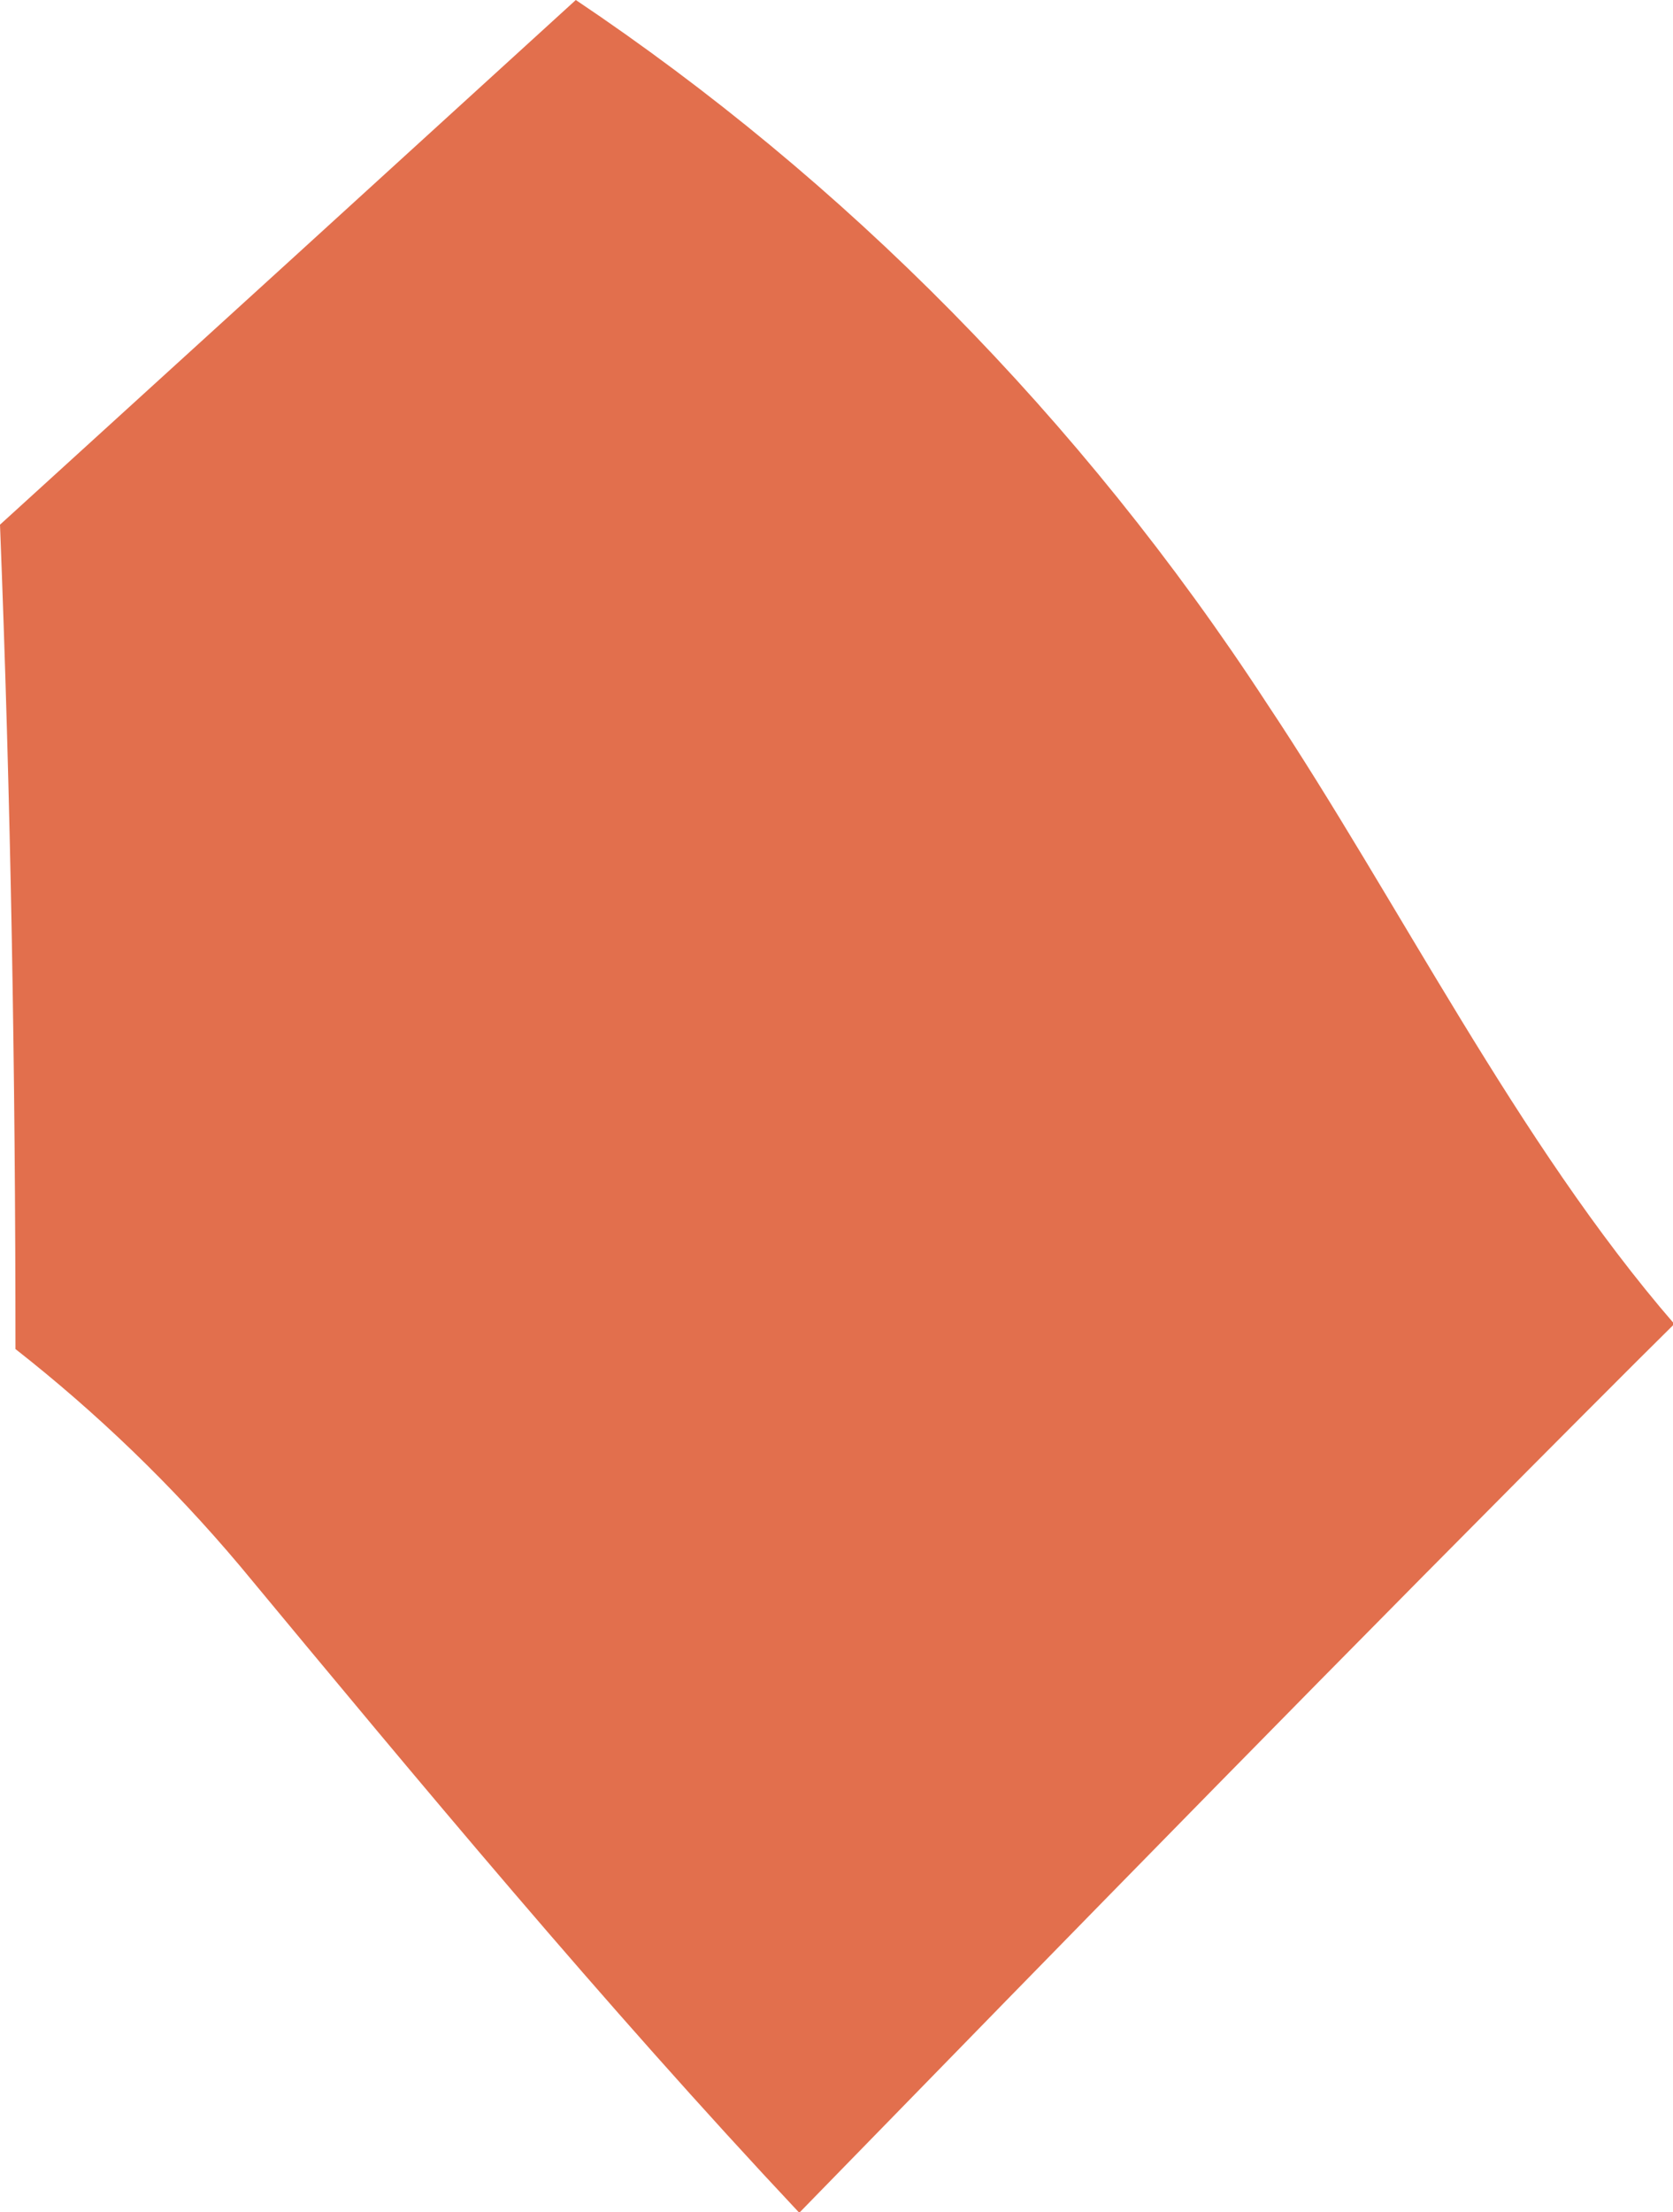 <?xml version="1.0" encoding="UTF-8"?><svg xmlns="http://www.w3.org/2000/svg" xmlns:xlink="http://www.w3.org/1999/xlink" height="66.5" preserveAspectRatio="xMidYMid meet" version="1.0" viewBox="0.0 0.0 50.3 66.5" width="50.3" zoomAndPan="magnify"><defs><clipPath id="a"><path d="M 0 0 L 50.34 0 L 50.34 66.52 L 0 66.52 Z M 0 0"/></clipPath></defs><g><g clip-path="url(#a)" id="change1_1"><path d="M 7.227 47.09 C 12.586 53.551 18.141 60.246 24.031 66.52 C 32.293 58.043 40.633 49.496 49.215 40.918 C 49.59 40.543 49.965 40.172 50.34 39.801 C 45.621 34.352 42.031 27.062 38.098 21.16 C 32.473 12.535 25.363 5.402 17.312 0 C 11.508 5.297 5.742 10.547 0 15.773 C 0.324 24.051 0.465 32.309 0.465 40.555 C 2.895 42.461 5.164 44.637 7.227 47.09" fill="#e26f4d"/></g></g></svg>